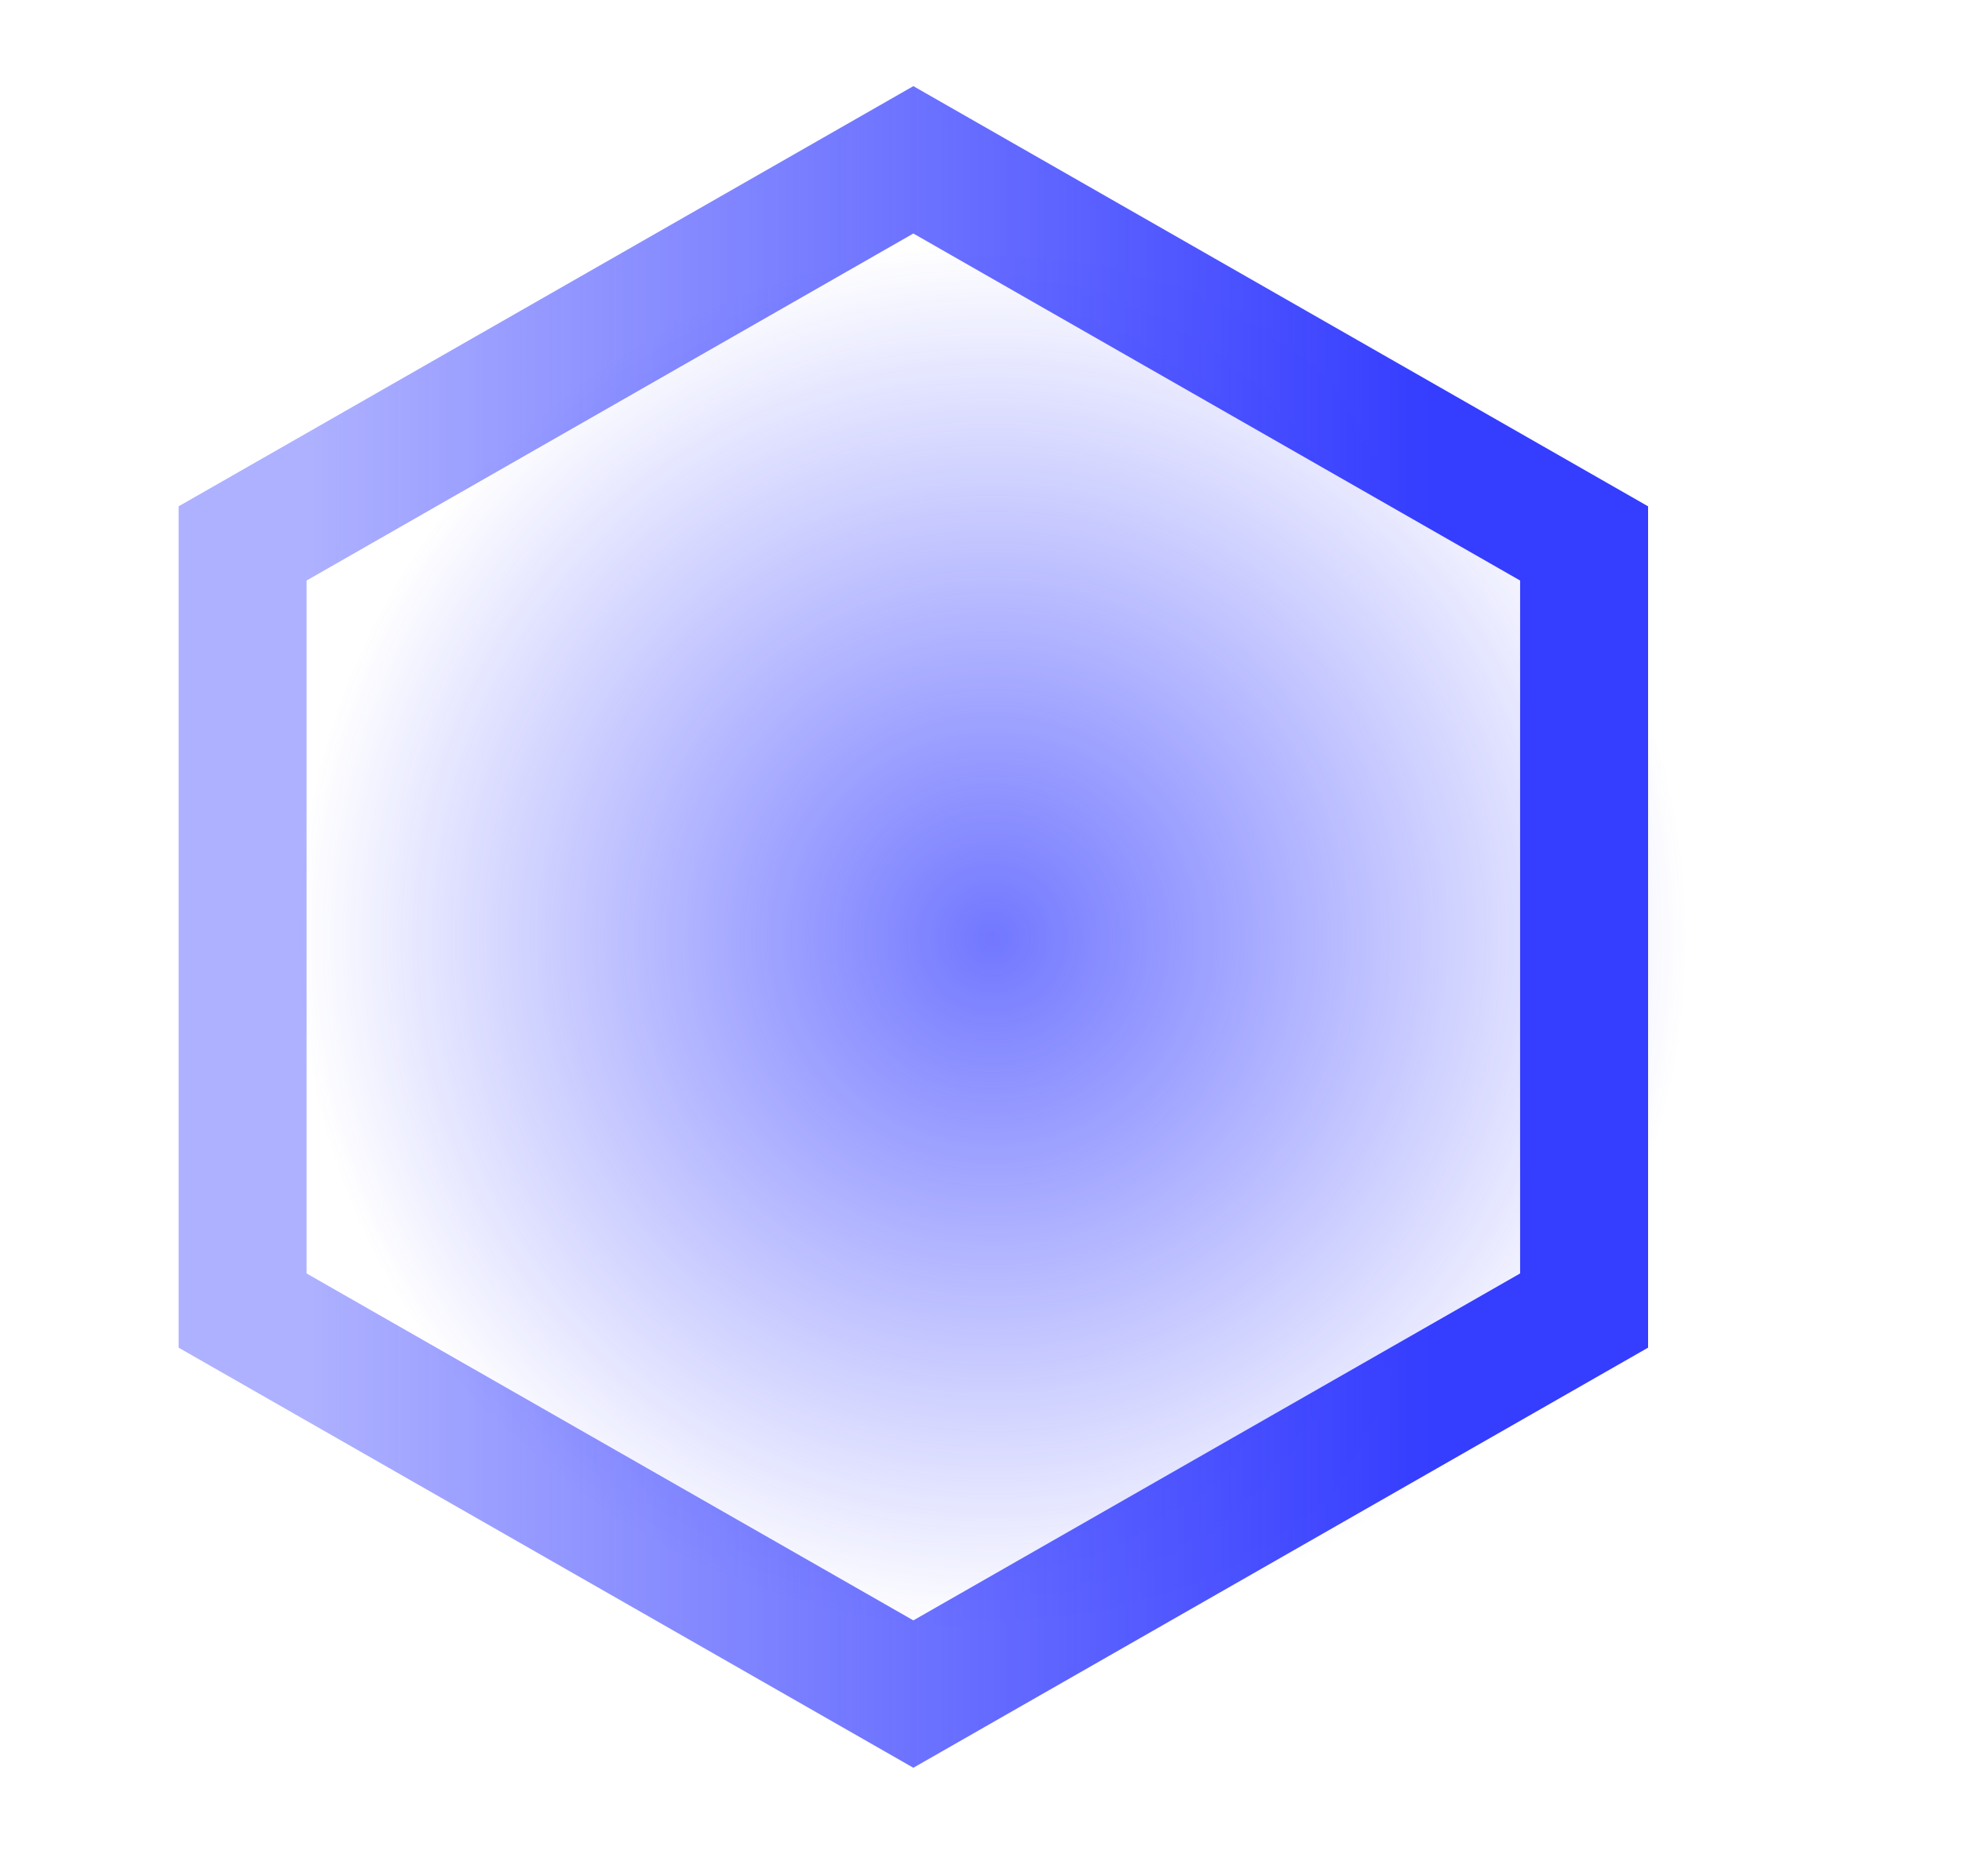 <svg width="23" height="22" viewBox="0 0 23 22" fill="none" xmlns="http://www.w3.org/2000/svg">
<ellipse opacity="0.7" cx="11.633" cy="11" rx="8.195" ry="8.119" fill="url(#paint0_radial_7206_9750)"/>
<path d="M2.844 6.372L10.707 1.874L18.57 6.372V15.367L10.707 19.864L2.844 15.367V6.372Z" stroke="url(#paint1_linear_7206_9750)" stroke-width="1.5"/>
<defs>
<radialGradient id="paint0_radial_7206_9750" cx="0" cy="0" r="1" gradientUnits="userSpaceOnUse" gradientTransform="translate(11.633 11) rotate(90) scale(8.119 8.195)">
<stop stop-color="#353DFF"/>
<stop offset="1" stop-color="#353DFF" stop-opacity="0"/>
</radialGradient>
<linearGradient id="paint1_linear_7206_9750" x1="20.092" y1="10.869" x2="3.545" y2="10.869" gradientUnits="userSpaceOnUse">
<stop offset="0.2" stop-color="#353DFF"/>
<stop offset="1" stop-color="#353DFF" stop-opacity="0.4"/>
</linearGradient>
</defs>
</svg>
